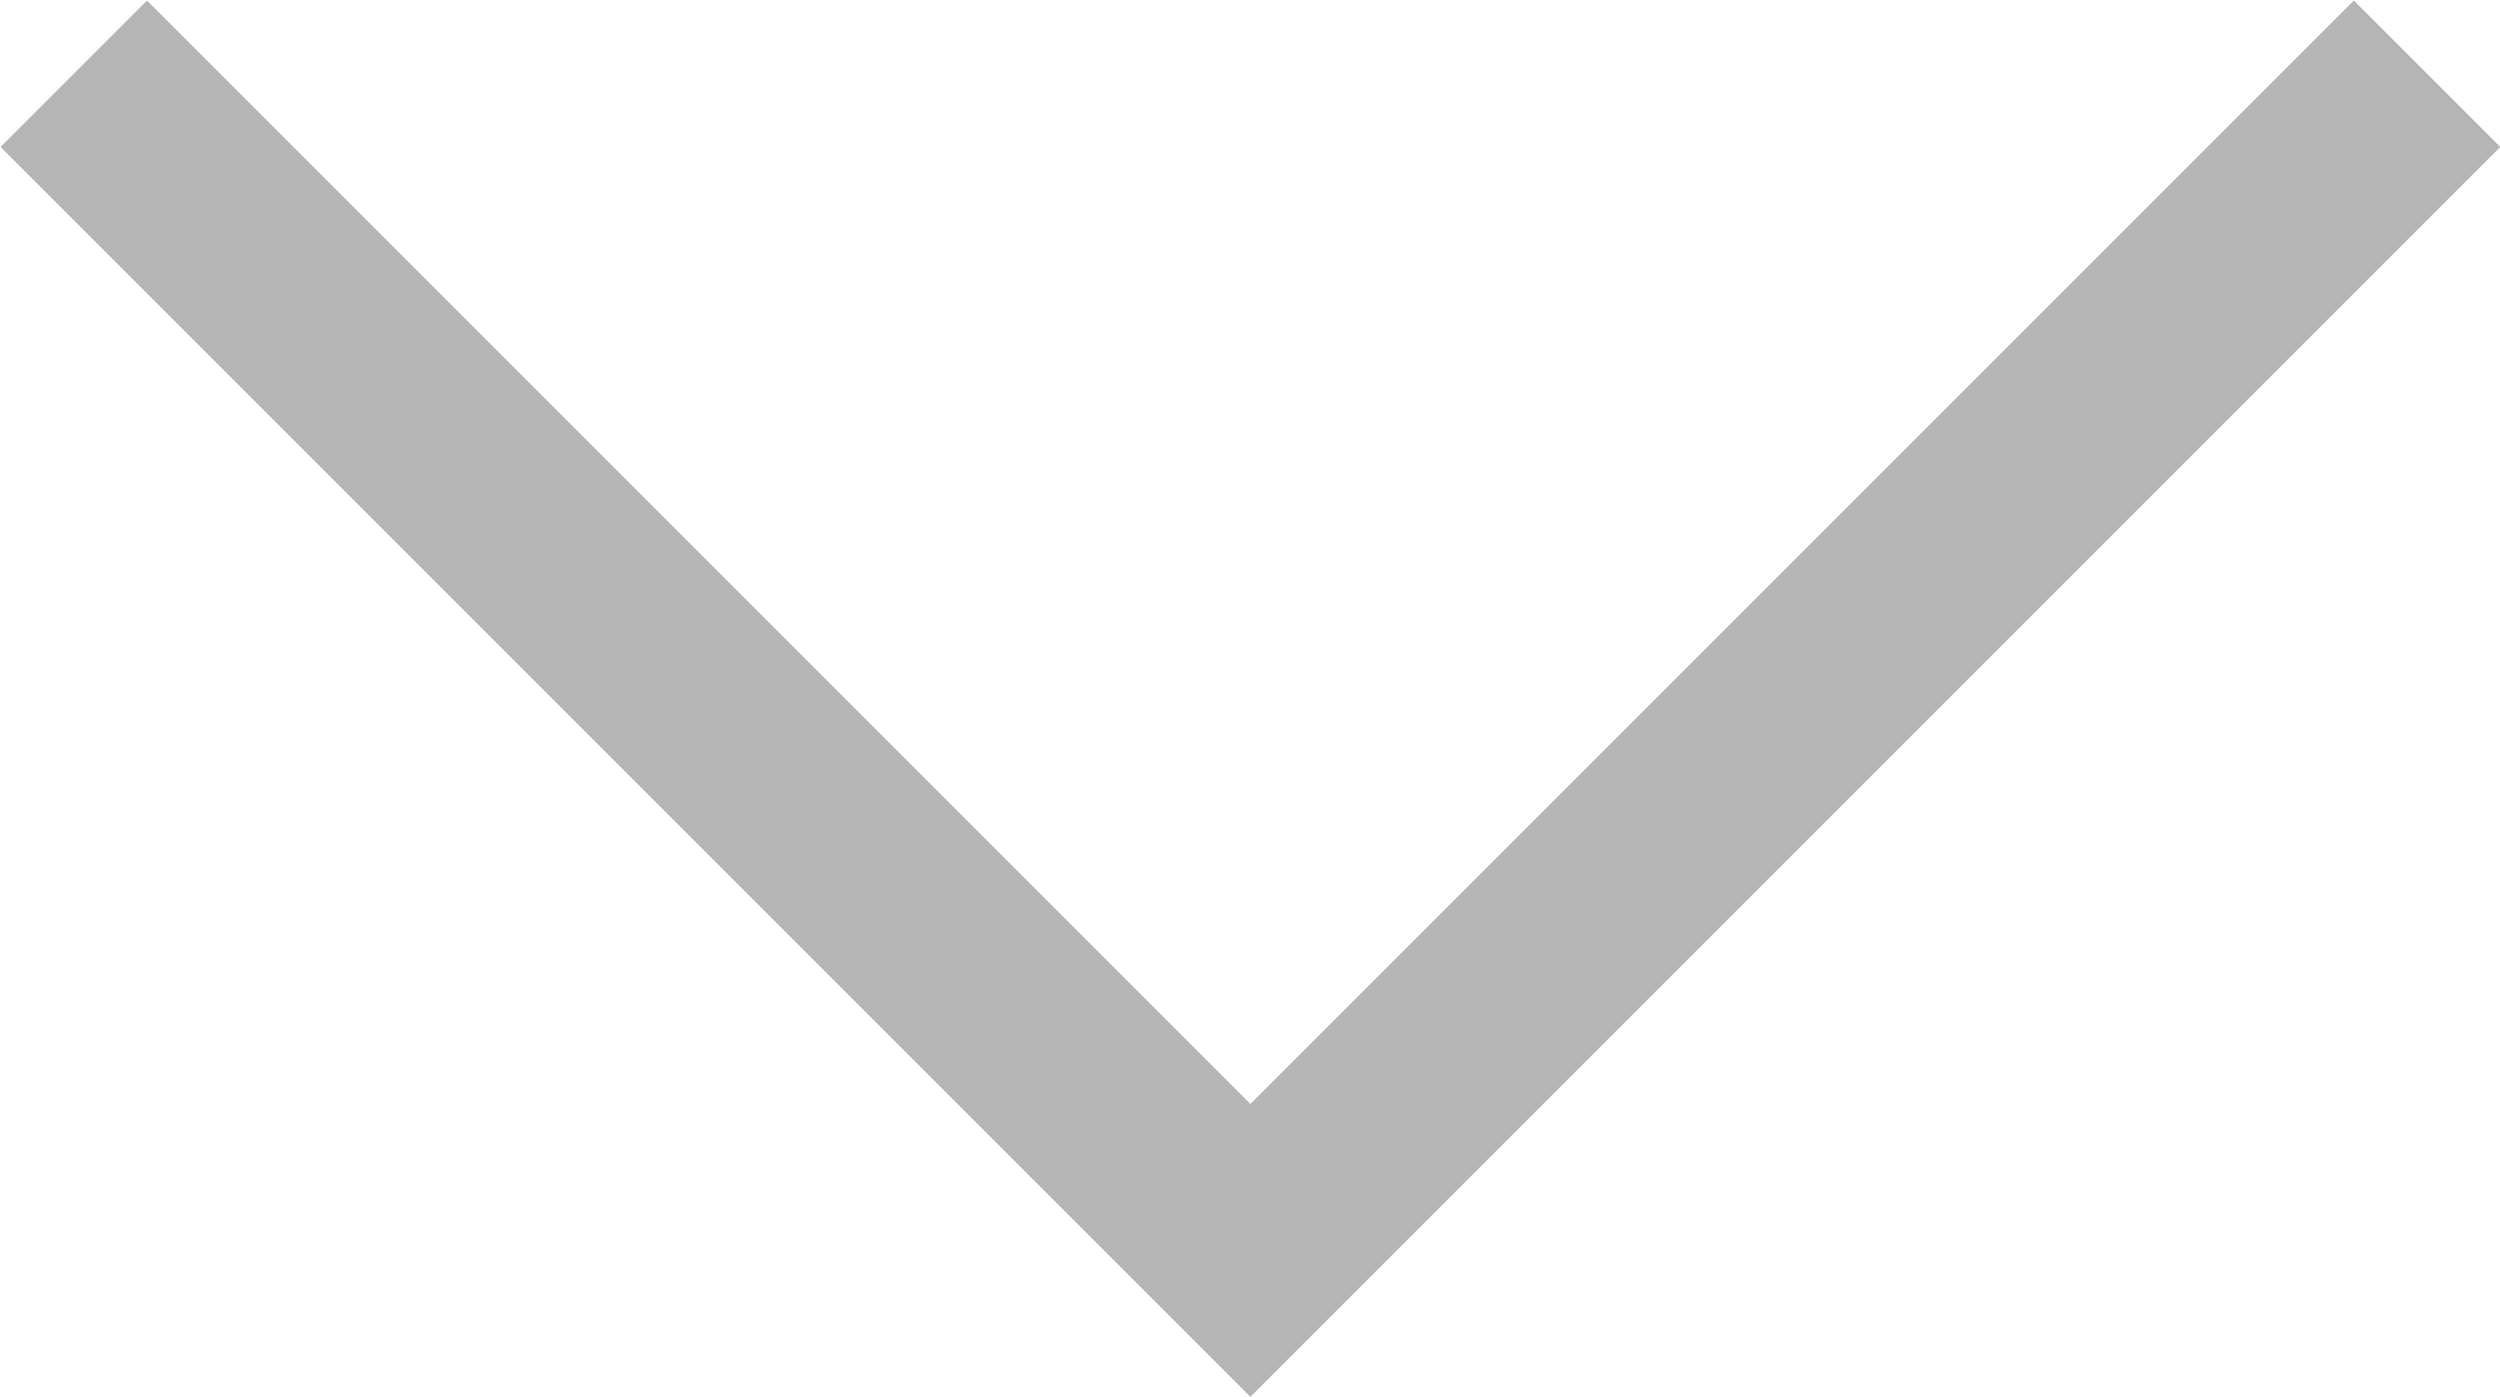 <?xml version="1.0" encoding="UTF-8"?>
<svg xmlns="http://www.w3.org/2000/svg" id="_レイヤー_4" width="31.87" height="17.81" viewBox="0 0 31.87 17.81">
  <defs>
    <style>.cls-1{fill:none;stroke:#b5b5b6;stroke-miterlimit:10;stroke-width:2.64px;}</style>
  </defs>
  <polyline class="cls-1" points="30.94 .94 15.94 15.94 .94 .94"></polyline>
</svg>
